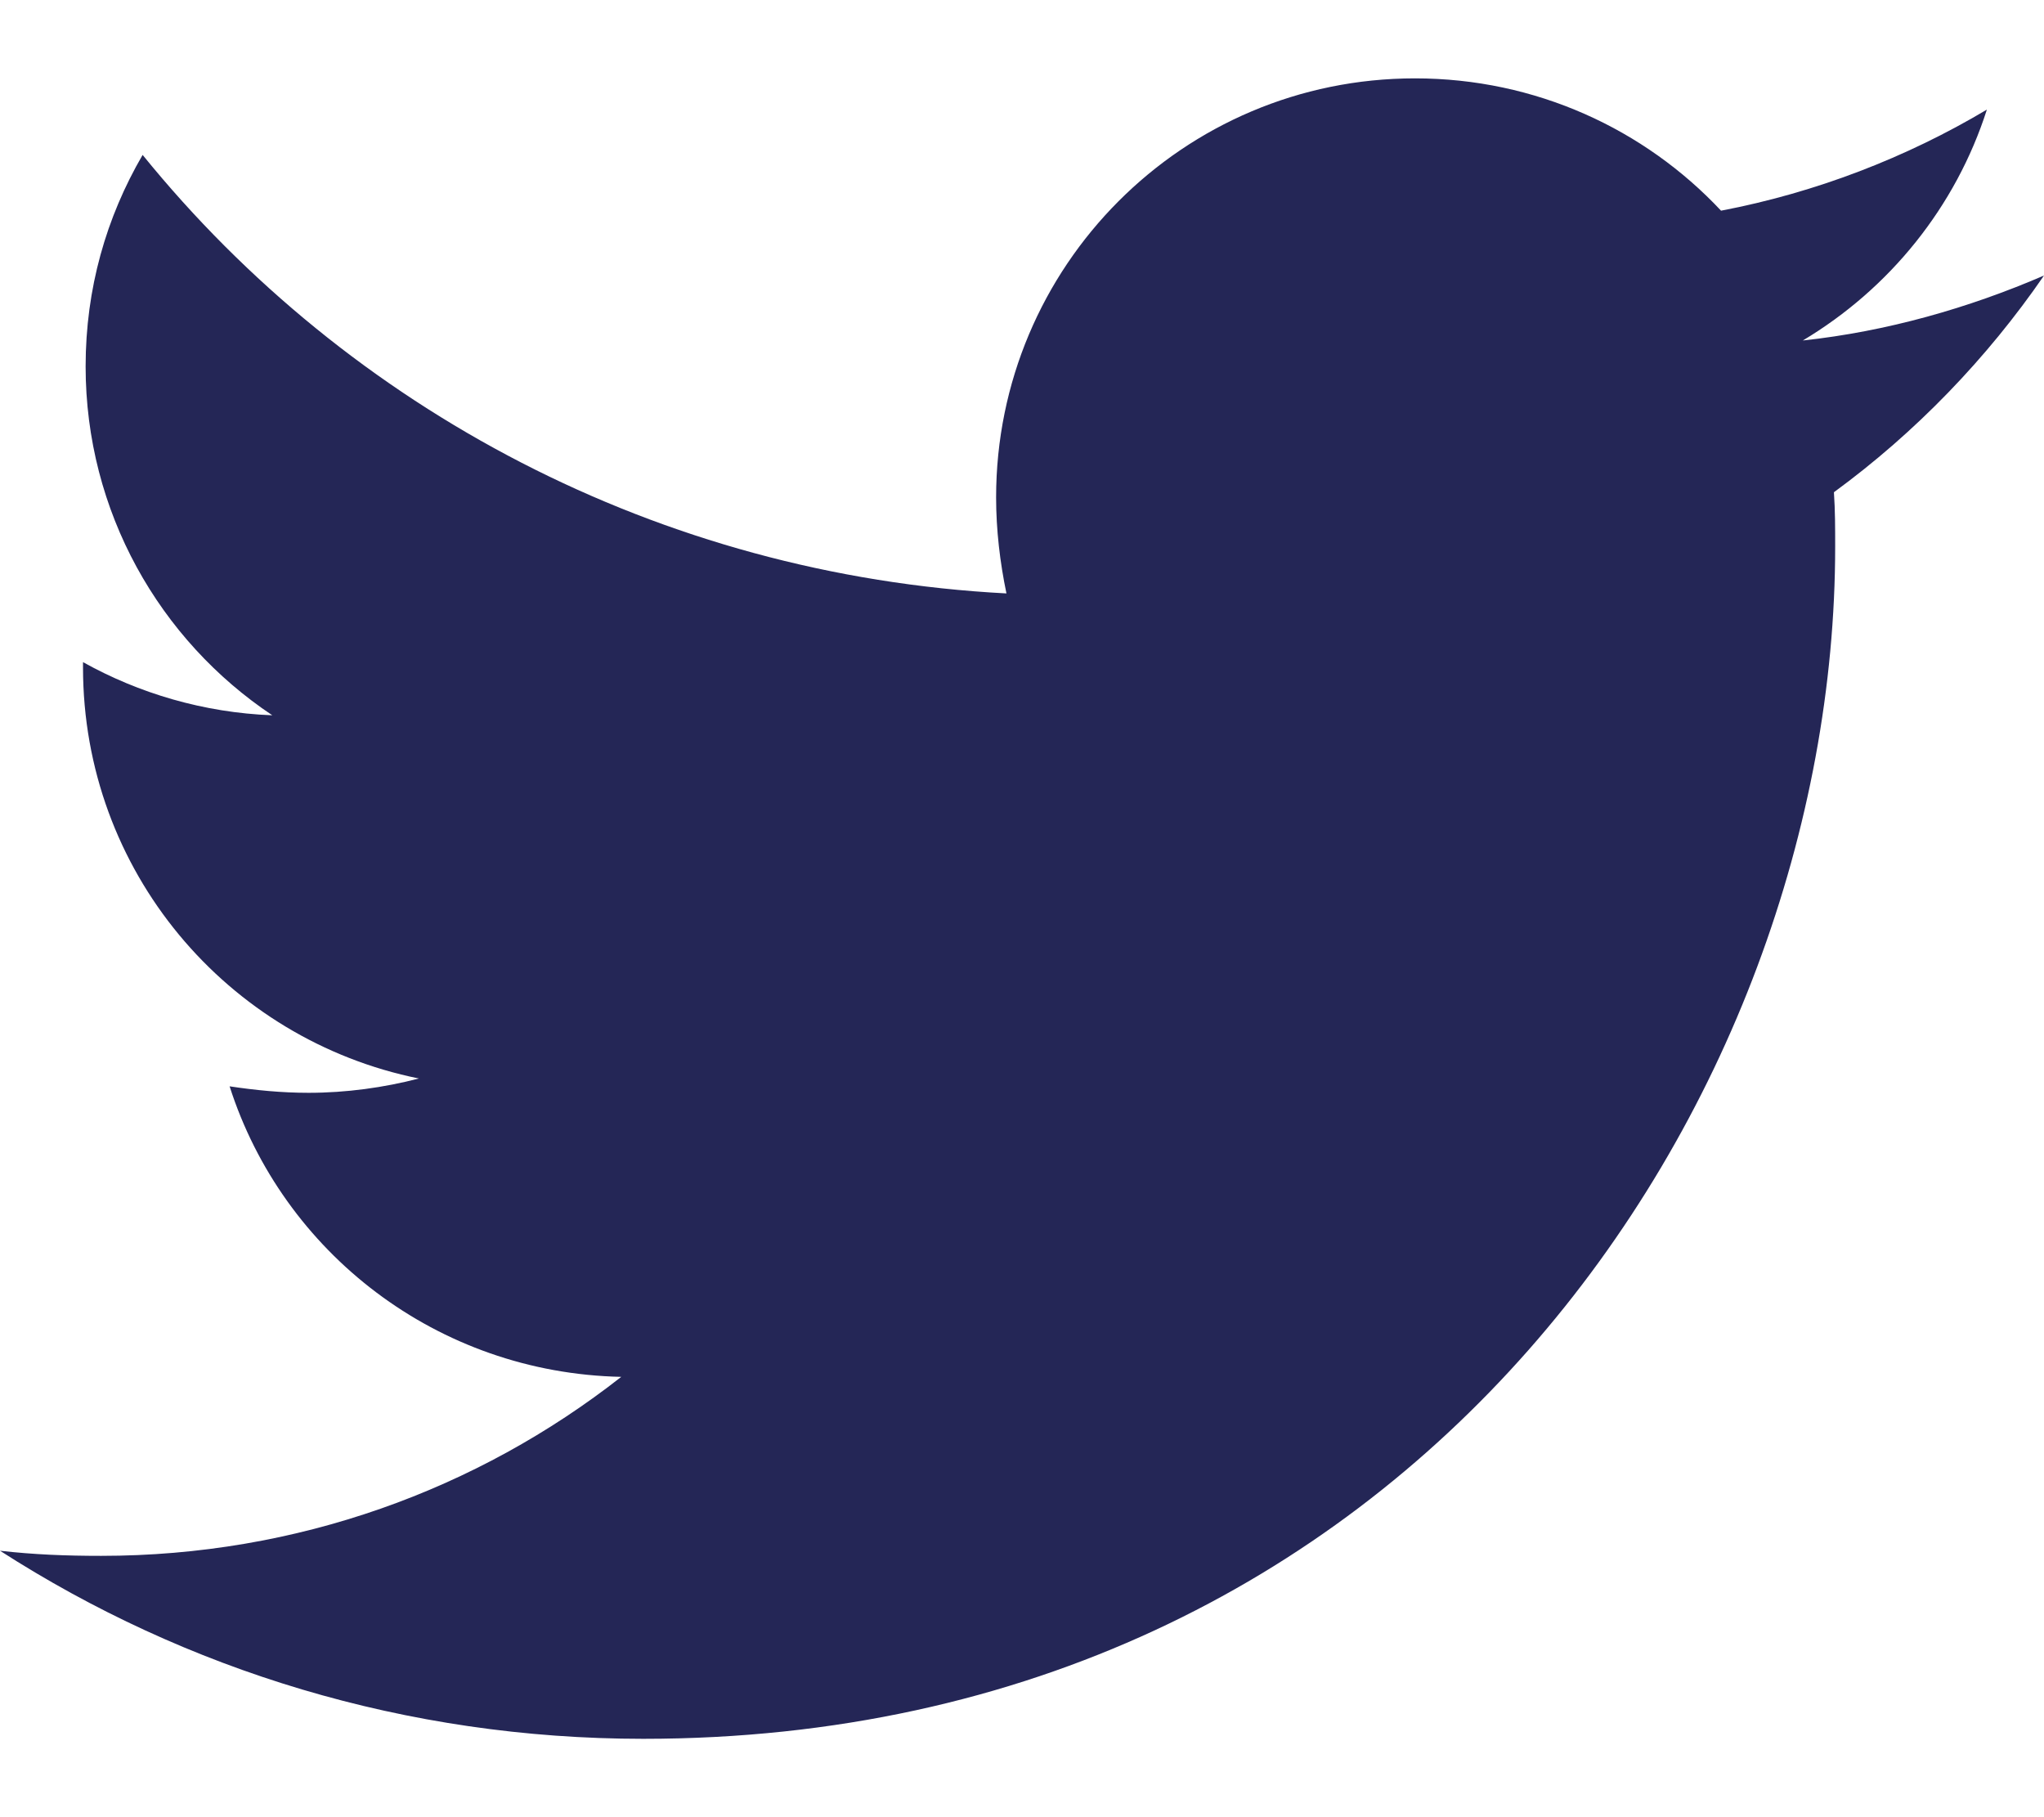 <svg width="18" height="16" viewBox="0 0 18 16" fill="none" xmlns="http://www.w3.org/2000/svg">
<path d="M16.15 4.334C16.161 4.494 16.161 4.654 16.161 4.814C16.161 9.69 12.449 15.31 5.665 15.31C3.575 15.31 1.633 14.704 0 13.654C0.297 13.688 0.582 13.699 0.891 13.699C2.615 13.699 4.203 13.117 5.471 12.123C3.849 12.089 2.49 11.027 2.022 9.565C2.25 9.599 2.478 9.622 2.718 9.622C3.049 9.622 3.381 9.576 3.689 9.496C1.999 9.154 0.731 7.669 0.731 5.876V5.83C1.222 6.104 1.793 6.275 2.398 6.298C1.405 5.636 0.754 4.505 0.754 3.226C0.754 2.541 0.936 1.913 1.256 1.364C3.072 3.603 5.802 5.065 8.863 5.225C8.806 4.951 8.772 4.665 8.772 4.38C8.772 2.346 10.416 0.69 12.461 0.69C13.523 0.69 14.482 1.136 15.156 1.855C15.99 1.696 16.789 1.387 17.497 0.965C17.223 1.821 16.641 2.541 15.876 2.998C16.618 2.918 17.337 2.712 18 2.426C17.497 3.157 16.869 3.808 16.15 4.334Z" fill="#242656"/>
</svg>
